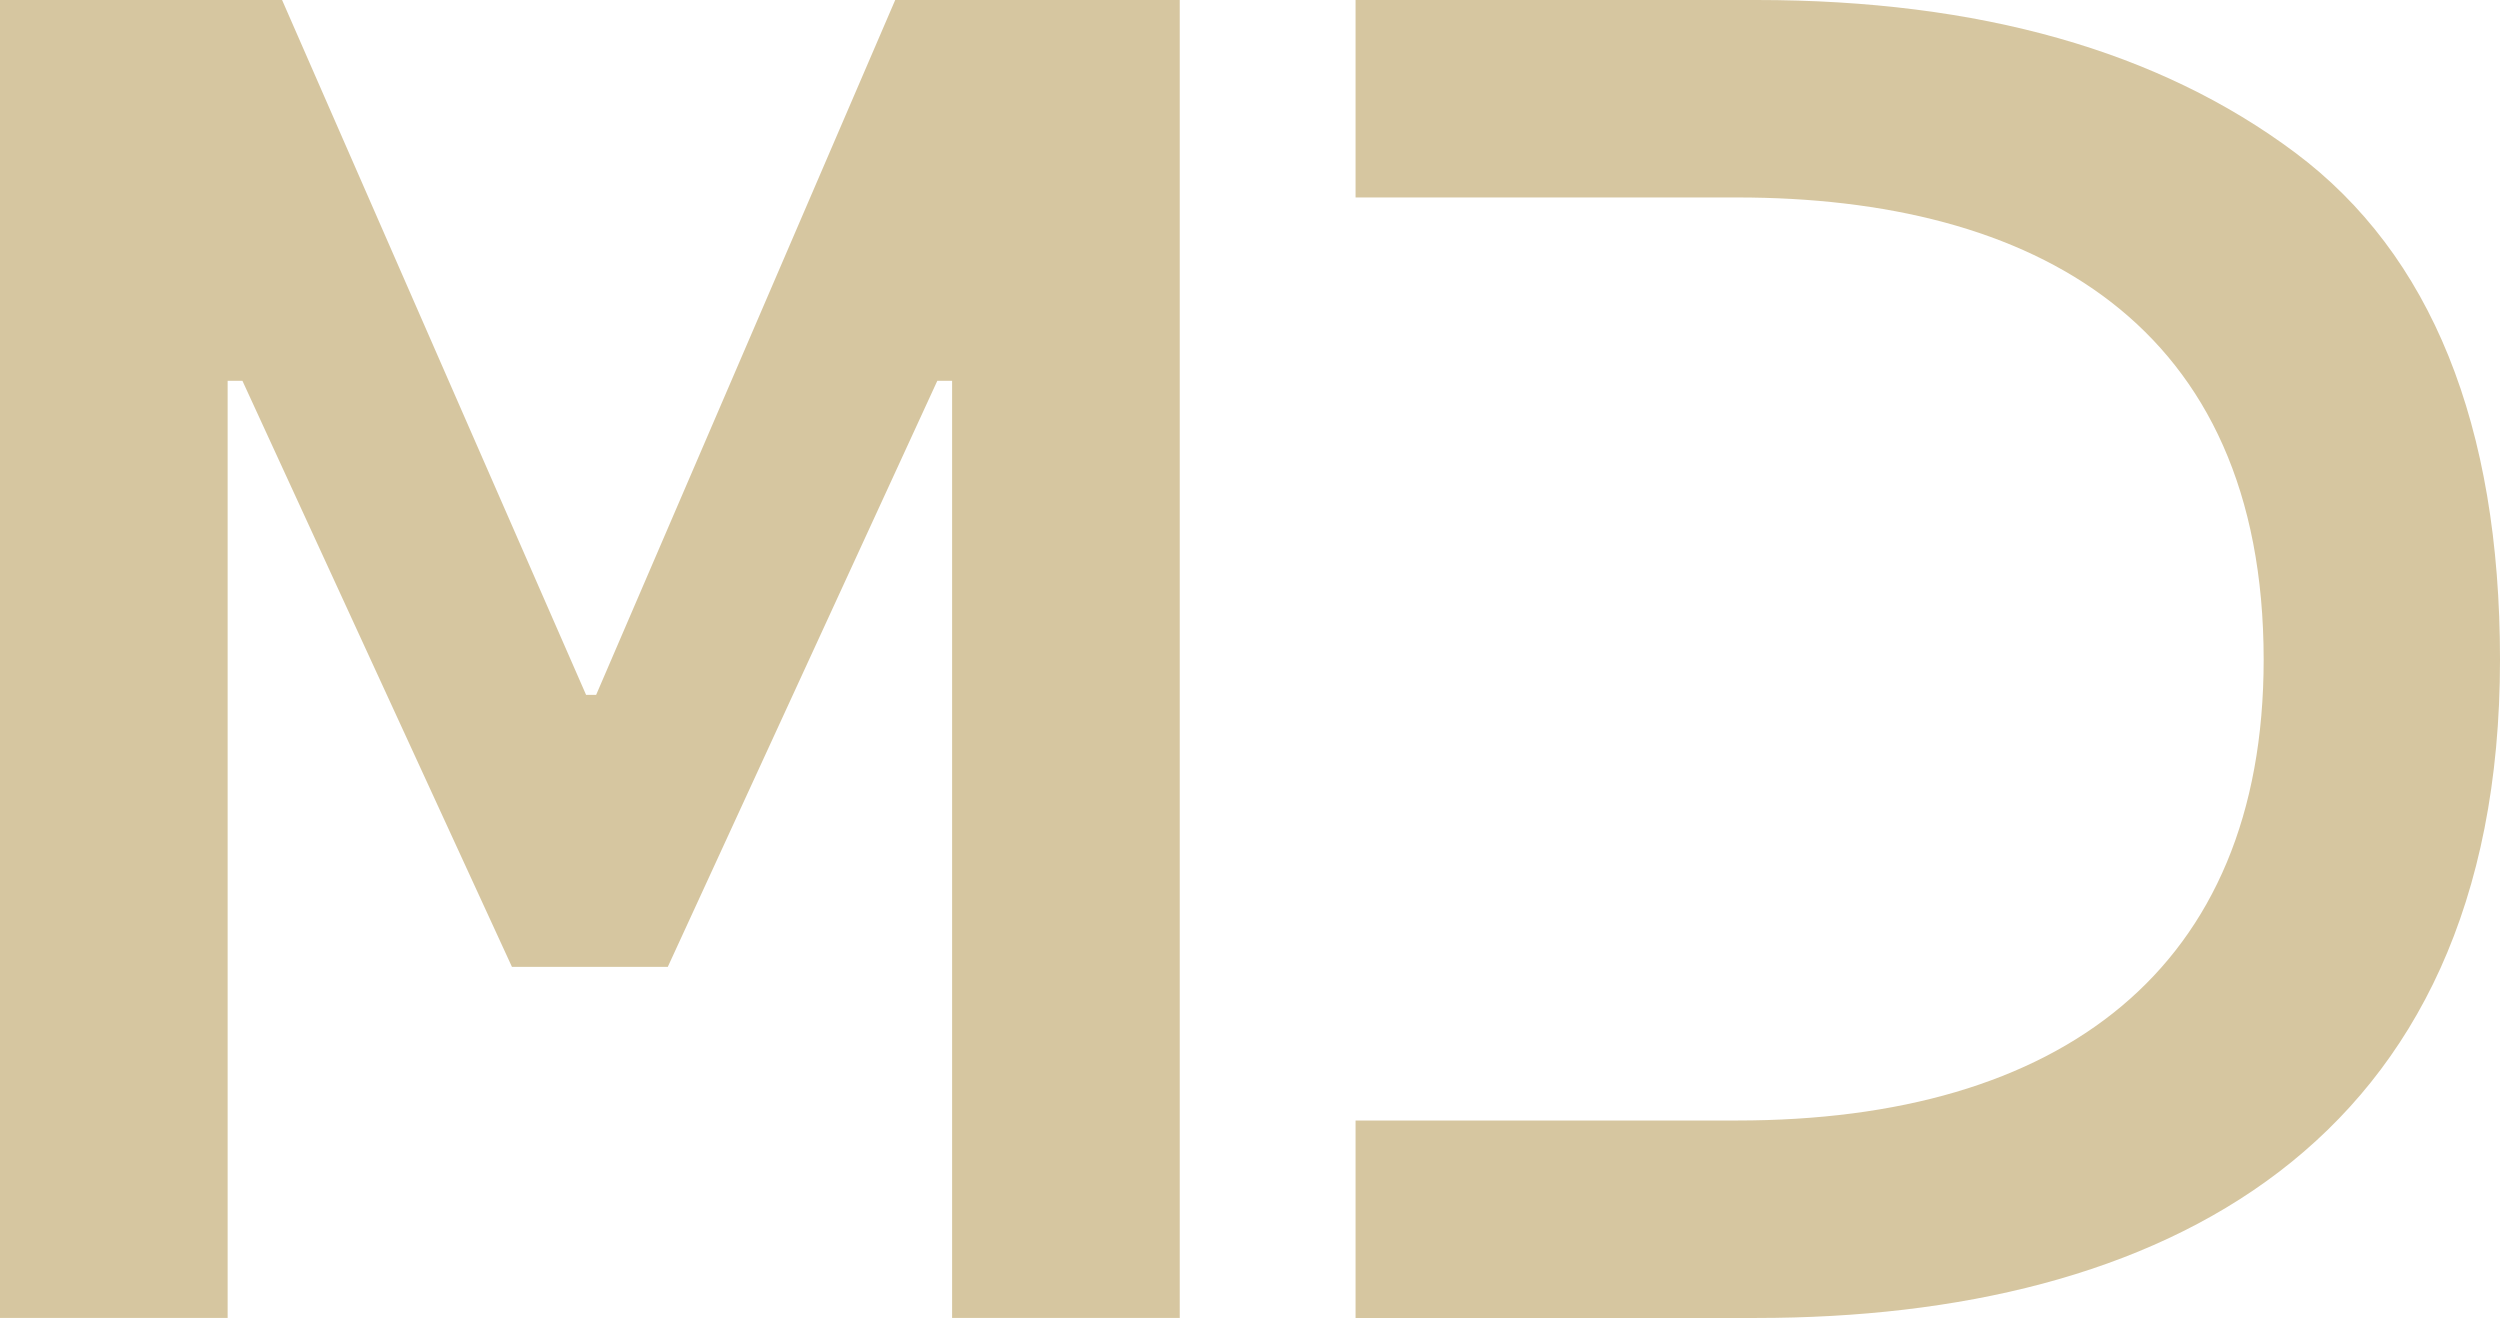 <svg xmlns="http://www.w3.org/2000/svg" id="uuid-3caf2200-947f-4699-a779-092784d8243a" data-name="katman 1" viewBox="0 0 512 269.92"><defs><style>      .uuid-9f9c6228-475c-457b-bf68-ec3cd7ca1547 {        fill: #d6c6a0;        stroke-width: 0px;      }    </style></defs><path class="uuid-9f9c6228-475c-457b-bf68-ec3cd7ca1547" d="m470.03,31.25C442.15,10.42,405.38,0,359.73,0h-82.11v40.44h78.13c60.66,0,107.85,25.73,107.85,94.67,0,63.42-41.67,94.37-107.85,94.37h-78.13v40.44h82.11c82.42,0,152.27-34.93,152.27-134.81,0-48.1-14.09-83.03-41.97-103.86Z"></path><path class="uuid-9f9c6228-475c-457b-bf68-ec3cd7ca1547" d="m136.76,198.02h-31.91l-55.2-120.03h-3.03v191.92H0V0h57.77l62.26,142.31h2.06L183.34,0h58.27v269.91h-46.62V77.99h-3.03l-55.2,120.03Z"></path></svg>